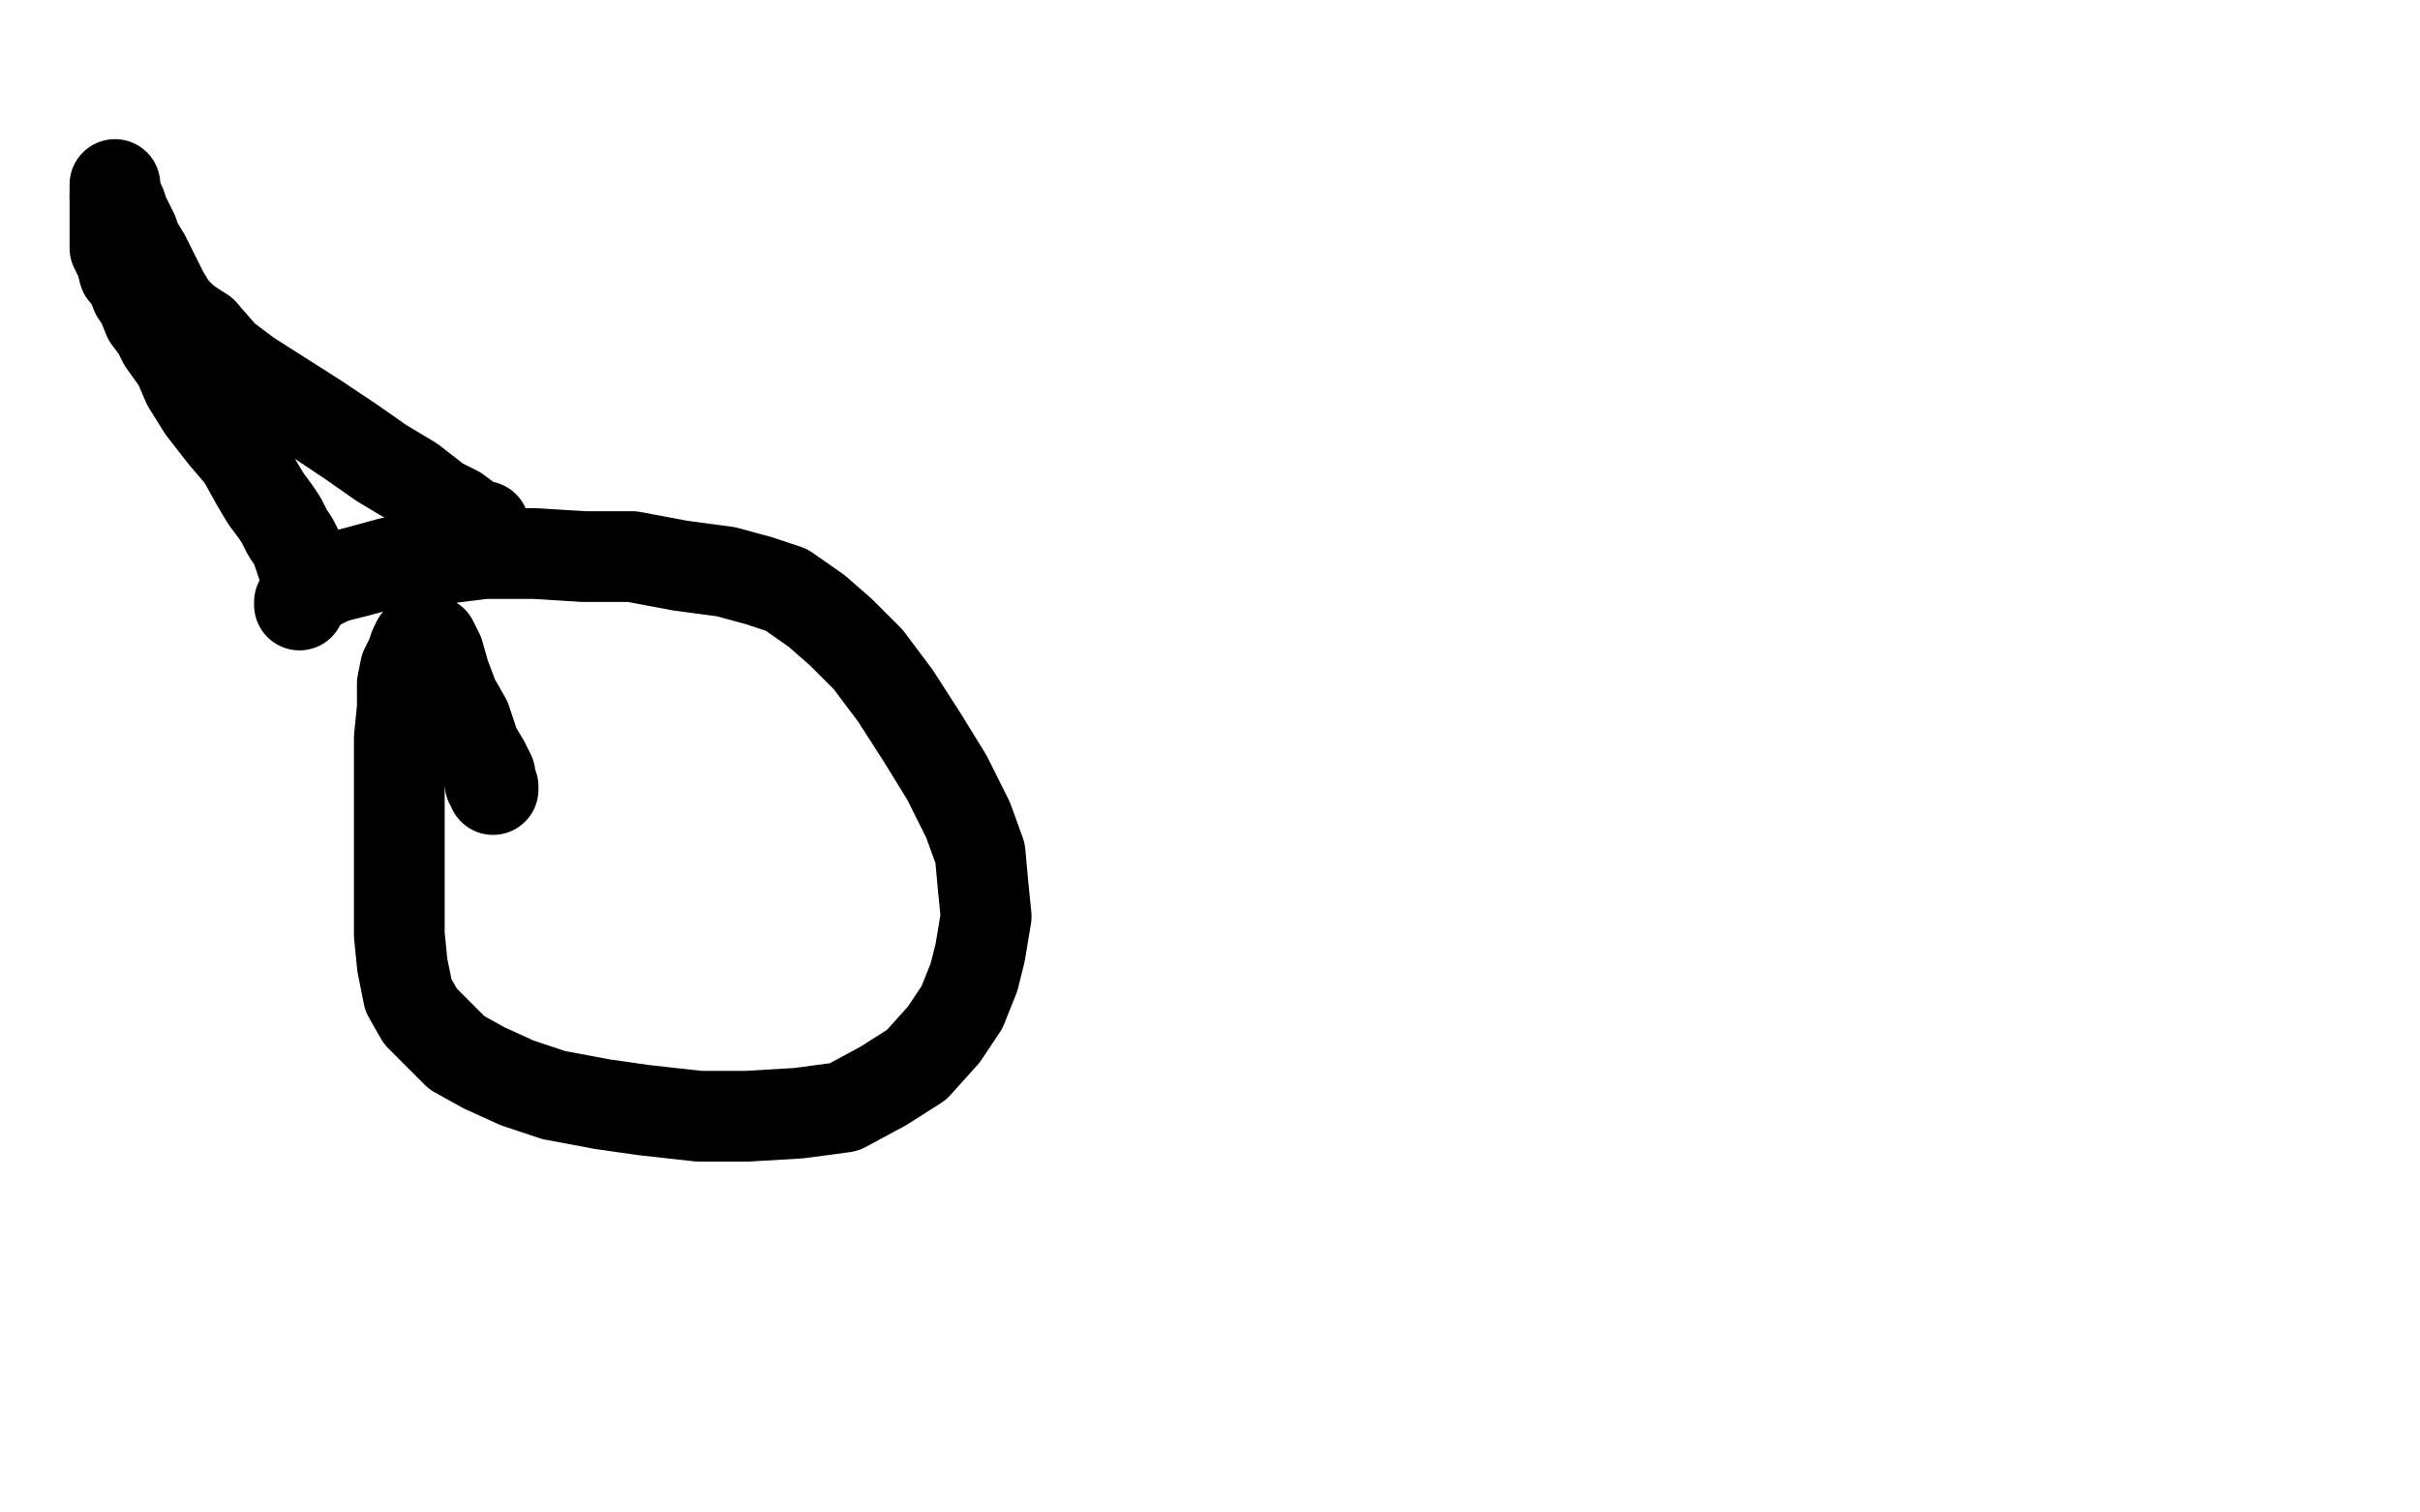 <?xml version="1.0" standalone="no"?>
<!DOCTYPE svg PUBLIC "-//W3C//DTD SVG 1.1//EN"
"http://www.w3.org/Graphics/SVG/1.1/DTD/svg11.dtd">

<svg width="800" height="500" version="1.1" xmlns="http://www.w3.org/2000/svg" xmlns:xlink="http://www.w3.org/1999/xlink" style="stroke-antialiasing: false"><desc>This SVG has been created on https://colorillo.com/</desc><rect x='0' y='0' width='800' height='500' style='fill: rgb(255,255,255); stroke-width:0' /><polyline points="67,110 61,106 57,102 54,97 52,93 50,89 48,85 45,80 44,77 43,75 41,71 40,68 39,67 38,65" style="fill: none; stroke: #000000; stroke-width: 30; stroke-linejoin: round; stroke-linecap: round; stroke-antialiasing: false; stroke-antialias: 0; opacity: 1.0"/>
<polyline points="160,174 159,174 159,174 157,173 157,173 155,172 155,172 151,169 151,169 145,166 145,166 136,159 136,159 126,153 126,153 116,146 116,146 104,138 104,138 93,131 93,131 82,124 82,124 74,118 74,118 67,110 67,110" style="fill: none; stroke: #000000; stroke-width: 30; stroke-linejoin: round; stroke-linecap: round; stroke-antialiasing: false; stroke-antialias: 0; opacity: 1.0"/>
<polyline points="38,65 38,63 38,62 38,61 38,62 38,65 38,67 38,71 38,73 38,77 38,82 40,86 41,90 43,92 45,97 47,100 49,105 52,109 54,113 59,120 62,127 67,135 74,144 80,151 85,160 88,165 91,169 93,172 95,176 97,179 98,181 99,184 100,187 101,188 101,190 101,191 101,193 101,194 101,195 101,196 101,197 100,198 99,200 99,199 100,197 104,194 110,191 118,189 129,186 144,185 160,183 177,183 193,184 209,184 225,187 240,189 251,192 260,195 270,202 278,209 287,218 296,230 305,244 313,257 320,271 324,282 325,293 326,303 324,315 322,323 318,333 312,342 303,352 292,359 279,366 264,368 247,369 231,369 213,367 199,365 183,362 171,358 160,353 151,348 145,342 139,336 135,329 133,319 132,309 132,296 132,282 132,268 132,255 132,244 133,234 133,226 134,221 136,217 137,214 138,212 140,212 142,212 143,212 144,214 145,216 147,223 150,231 154,238 157,247 160,252 162,256 162,258 162,259 163,260 163,261" style="fill: none; stroke: #000000; stroke-width: 30; stroke-linejoin: round; stroke-linecap: round; stroke-antialiasing: false; stroke-antialias: 0; opacity: 1.0"/>
</svg>
